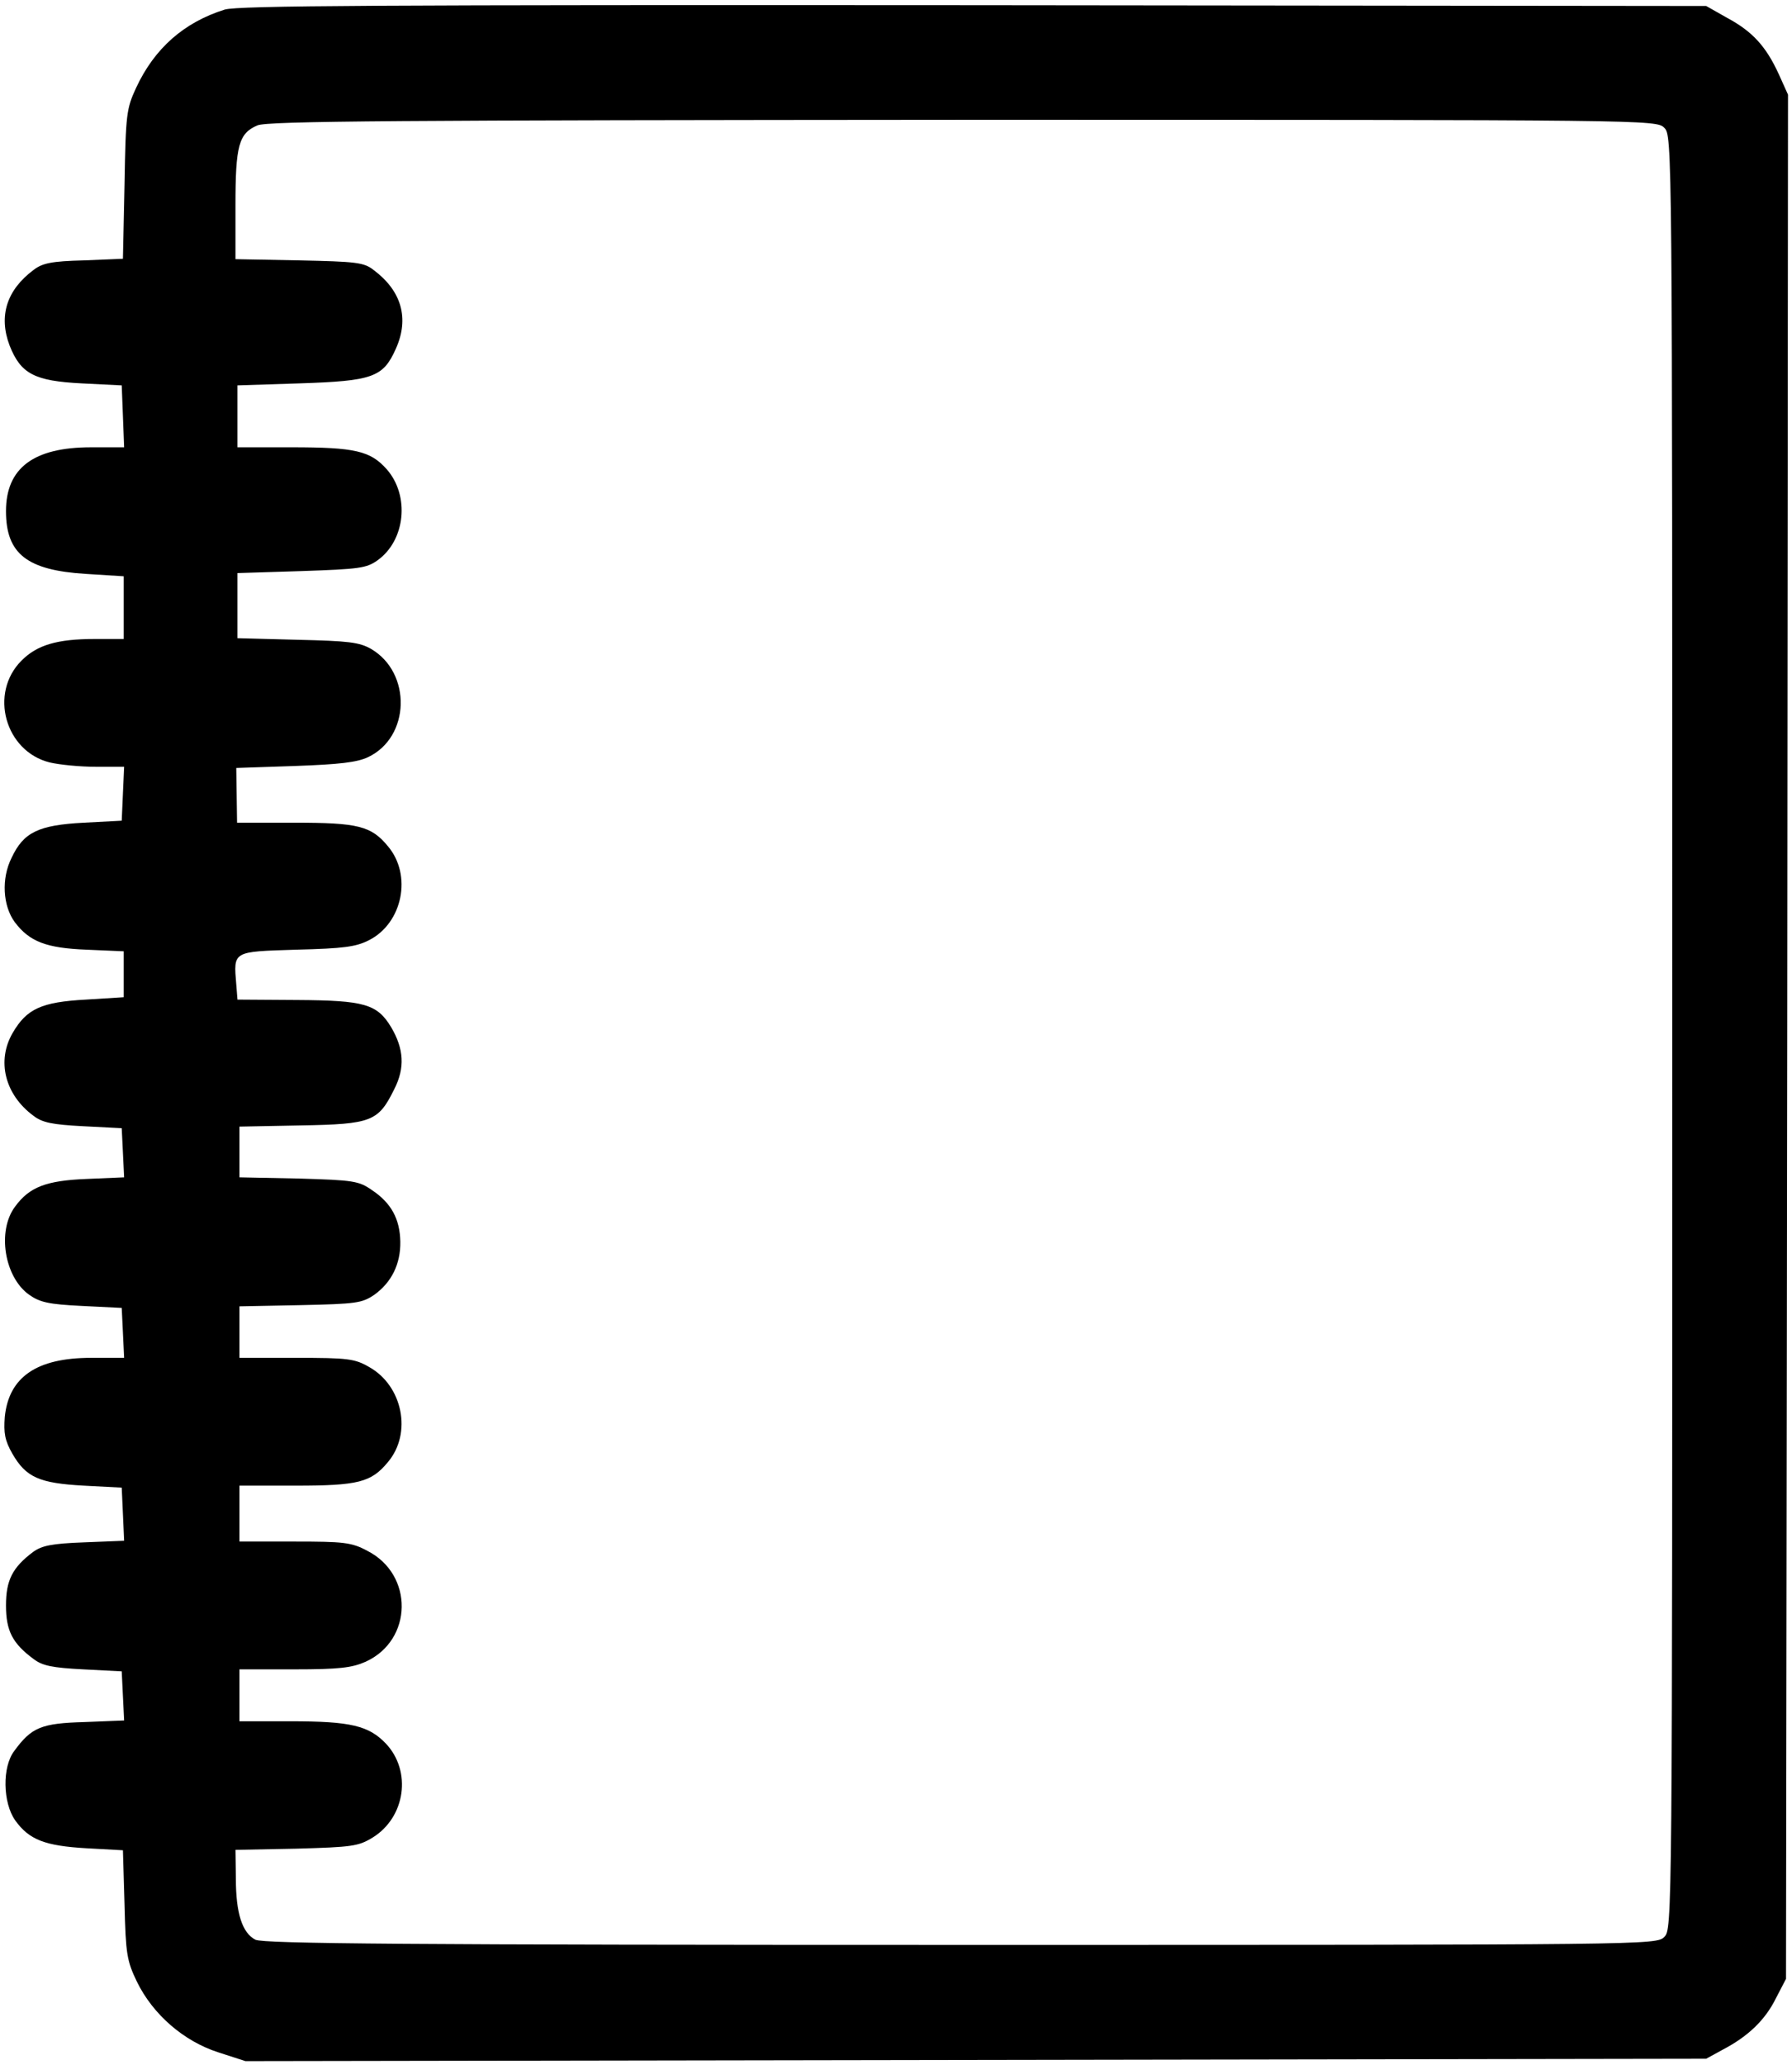 <?xml version="1.0" standalone="no"?>
<!DOCTYPE svg PUBLIC "-//W3C//DTD SVG 20010904//EN"
 "http://www.w3.org/TR/2001/REC-SVG-20010904/DTD/svg10.dtd">
<svg version="1.0" xmlns="http://www.w3.org/2000/svg"
 width="449pt" height="517pt" viewBox="0 0 449 517"
 preserveAspectRatio="xMidYMid meet">
<g transform="translate(0,517) scale(0.1,-0.1)"
fill="#000000" stroke="none">
<path d="M563 5146 c-102 -32 -176 -97 -222 -196 -24 -52 -26 -65 -29 -242
l-4 -186 -98 -4 c-81 -2 -104 -7 -126 -24 -67 -50 -88 -115 -60 -189 28 -71
62 -89 181 -95 l100 -5 3 -77 3 -78 -83 0 c-144 0 -213 -52 -213 -160 0 -107
53 -148 200 -157 l95 -6 0 -78 0 -79 -72 0 c-95 0 -145 -15 -184 -54 -82 -82
-41 -227 70 -255 25 -6 77 -11 116 -11 l71 0 -3 -67 -3 -68 -95 -5 c-114 -6
-151 -24 -181 -88 -26 -52 -22 -120 8 -161 37 -49 79 -65 180 -69 l93 -4 0
-58 0 -57 -95 -6 c-111 -6 -148 -23 -183 -83 -41 -70 -20 -155 52 -208 22 -17
47 -22 124 -26 l97 -5 3 -61 3 -62 -93 -4 c-102 -4 -144 -20 -180 -69 -46 -61
-27 -177 35 -221 27 -19 49 -24 132 -28 l100 -5 3 -62 3 -63 -83 0 c-136 0
-206 -48 -216 -148 -3 -40 0 -59 19 -92 34 -59 67 -74 179 -80 l95 -5 3 -66 3
-67 -100 -4 c-81 -3 -106 -8 -128 -24 -52 -39 -68 -71 -68 -134 0 -63 16 -95
69 -134 22 -17 47 -22 124 -26 l97 -5 3 -62 3 -61 -100 -4 c-107 -3 -132 -13
-175 -72 -31 -40 -29 -130 2 -174 35 -49 75 -64 179 -70 l91 -5 4 -136 c3
-124 6 -141 31 -193 40 -82 117 -149 204 -177 l68 -22 1830 3 1830 3 42 23
c63 33 106 74 133 129 l25 48 3 2359 2 2359 -23 51 c-32 70 -66 107 -129 141
l-53 30 -1835 2 c-1498 1 -1843 -1 -1877 -11z m3607 -296 c20 -20 20 -33 20
-2265 0 -2232 0 -2245 -20 -2265 -20 -20 -33 -20 -1762 -20 -1383 0 -1748 3
-1768 13 -33 17 -49 66 -49 153 l-1 72 153 3 c140 4 155 6 191 28 82 51 98
166 33 235 -43 45 -88 56 -239 56 l-128 0 0 65 0 65 138 0 c112 0 144 4 178
19 119 54 121 219 4 278 -39 21 -59 23 -182 23 l-138 0 0 70 0 70 140 0 c157
0 190 8 232 59 61 72 37 191 -47 238 -36 21 -54 23 -182 23 l-143 0 0 64 0 65
153 3 c140 3 154 5 185 26 43 31 66 77 65 133 -1 57 -23 97 -71 129 -33 23
-46 25 -184 29 l-148 3 0 63 0 64 154 3 c178 3 194 10 234 91 27 53 24 101 -8
155 -35 58 -67 67 -235 68 l-150 1 -3 38 c-7 84 -10 82 150 87 119 3 150 7
183 24 84 43 108 163 47 235 -42 51 -75 59 -235 59 l-143 0 -1 69 -1 68 147 5
c112 4 155 9 183 22 106 50 110 211 8 271 -30 17 -56 20 -185 23 l-150 4 0 81
0 82 160 5 c145 5 163 7 191 27 70 50 81 162 23 228 -41 46 -79 55 -239 55
l-135 0 0 78 0 77 155 5 c184 6 210 15 242 87 34 76 14 145 -56 197 -24 19
-44 21 -187 24 l-159 3 0 134 c0 150 8 181 55 201 24 11 353 13 1768 14 1724
0 1737 0 1757 -20z"/>
</g>
</svg>
